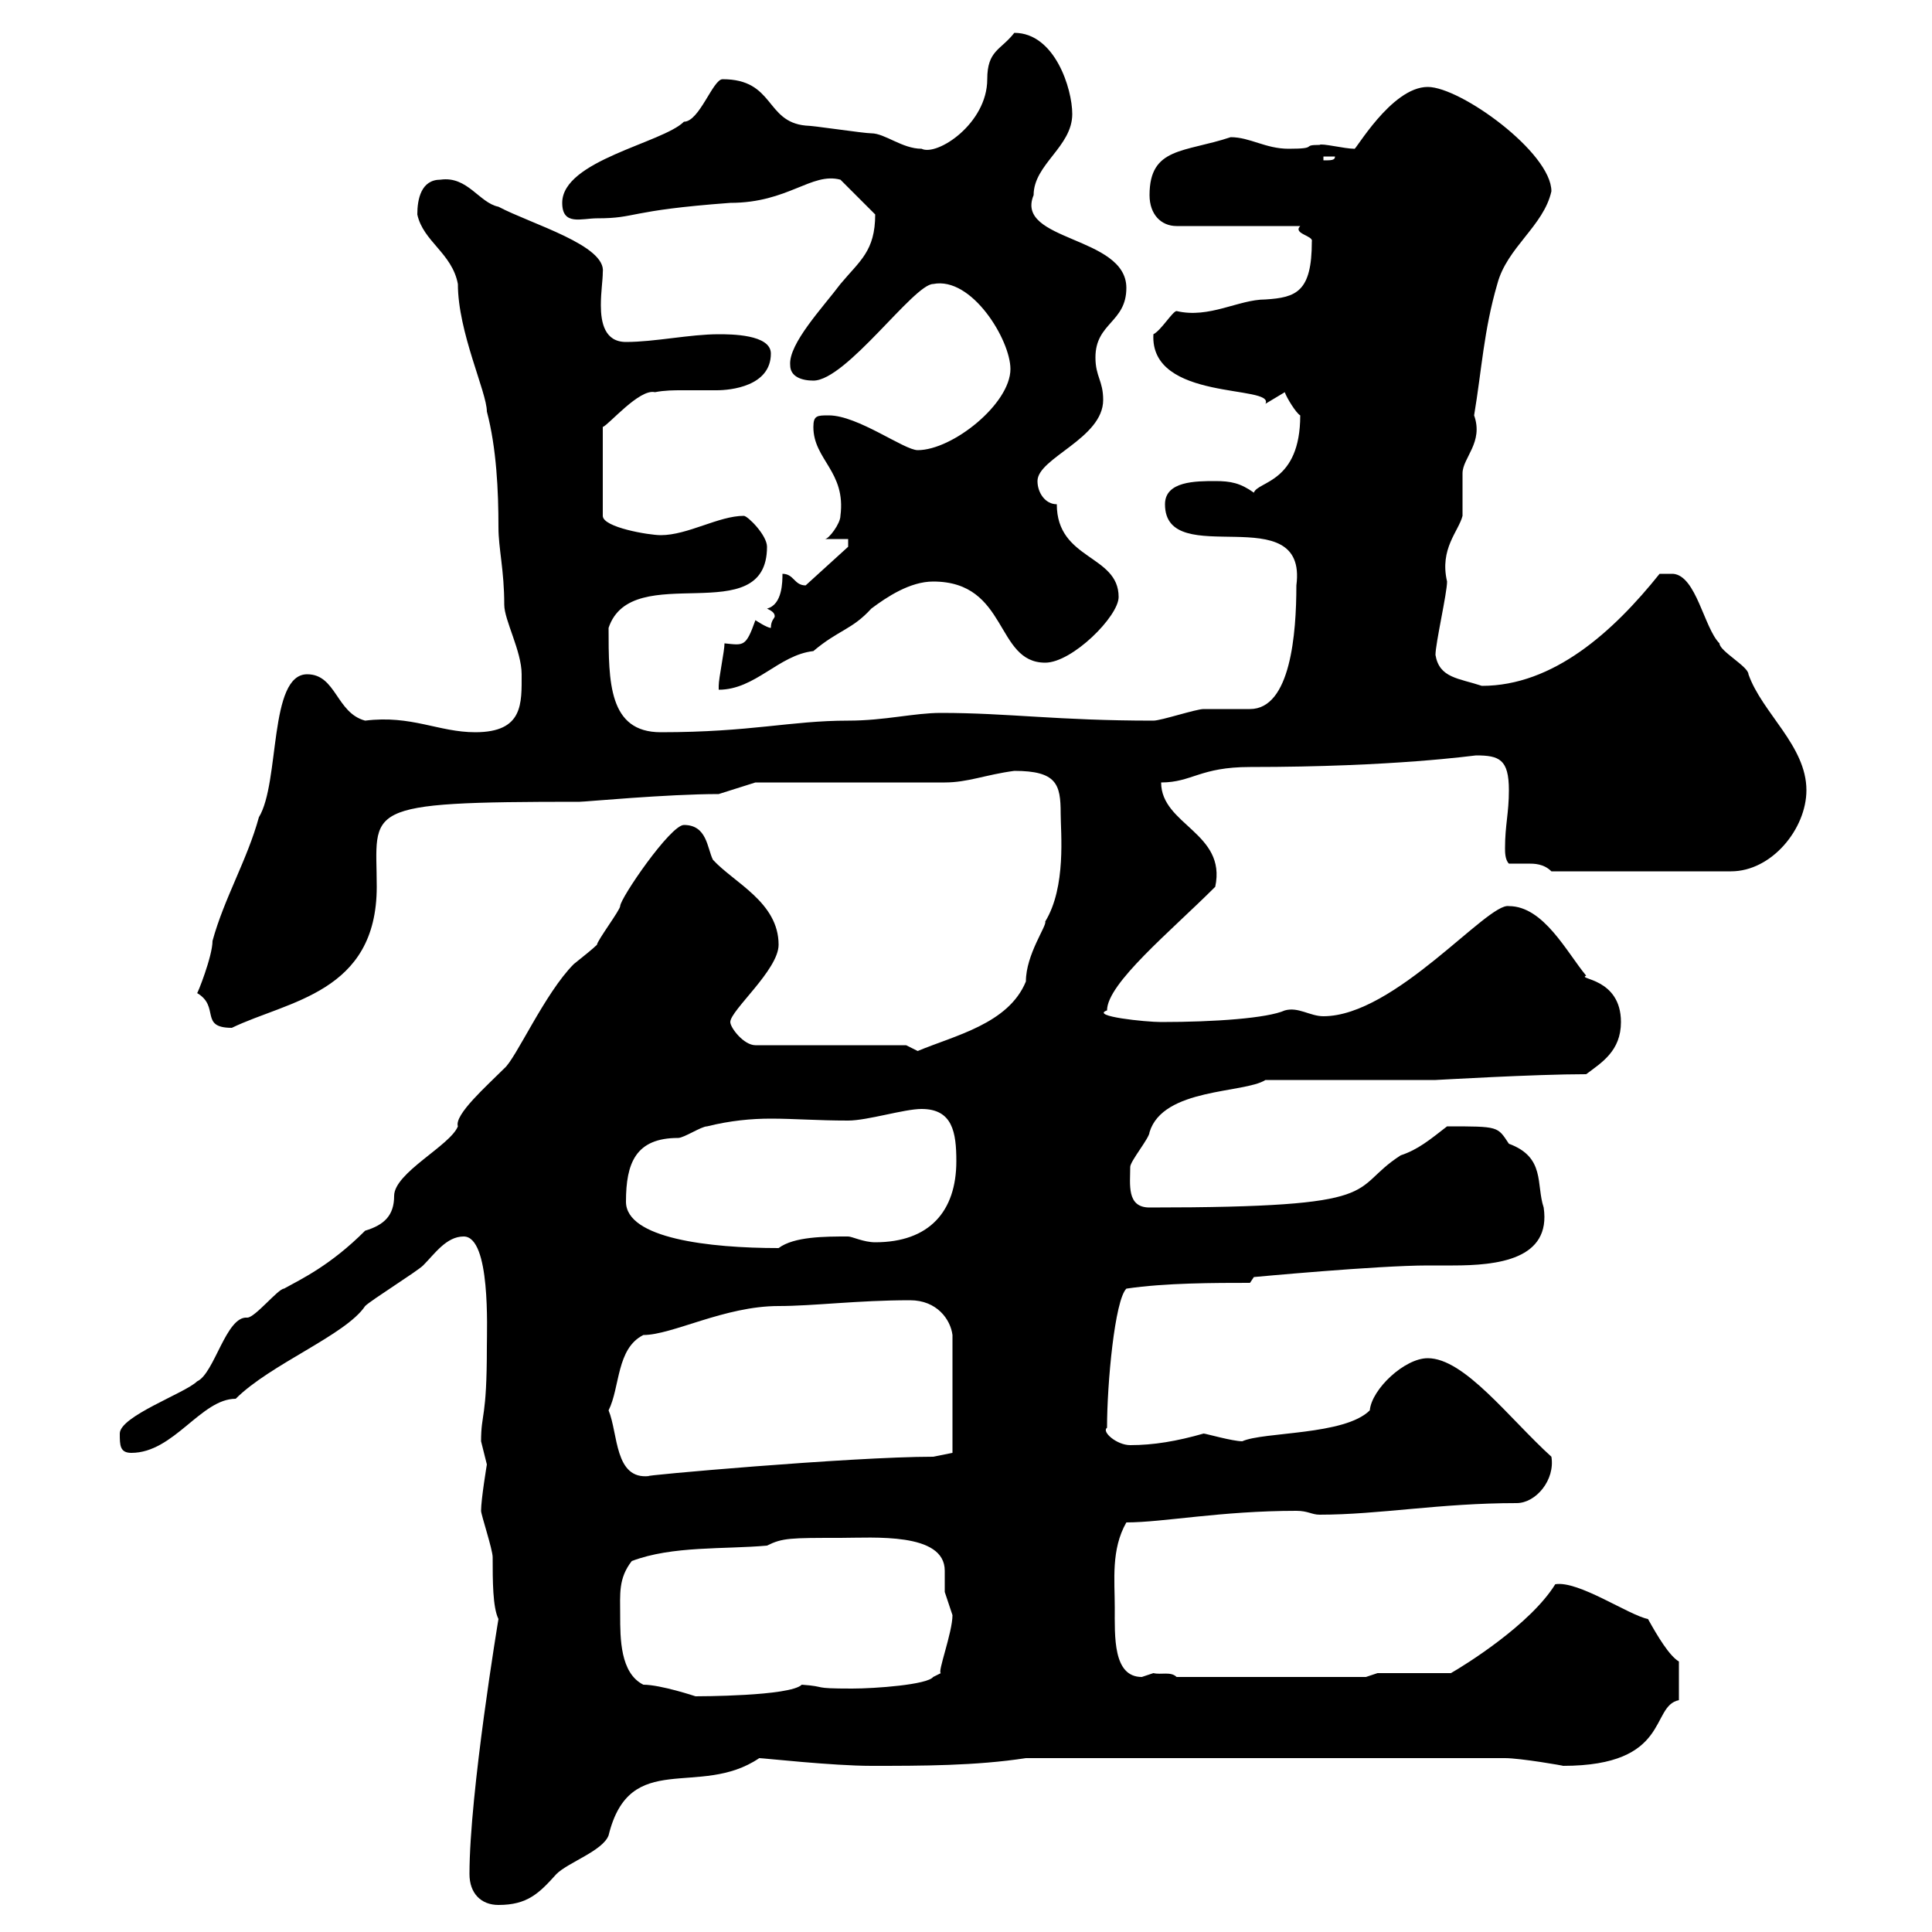 <svg xmlns="http://www.w3.org/2000/svg" xmlns:xlink="http://www.w3.org/1999/xlink" width="300" height="300"><path d="M72.90 291C72.90 294 74.70 295.80 77.40 295.80C81.90 295.80 83.70 294 86.40 291C88.20 289.20 93.60 287.40 94.50 285C97.80 271.50 108.60 279.30 117.90 273C118.50 273 129.30 274.20 135.30 274.20C143.10 274.20 151.50 274.20 159.30 273L233.70 273C236.10 273 243 274.20 242.70 274.20C259.50 274.20 256.20 264.90 260.70 264L260.70 258C259.20 257.10 257.40 254.10 255.90 251.40C252.90 250.80 245.10 245.40 241.50 246C237.60 252.30 227.40 258.60 225.30 259.80L213.90 259.80L212.10 260.40L182.70 260.40C181.80 259.50 180.30 260.10 179.10 259.80C179.10 259.80 177.30 260.40 177.30 260.40C172.80 260.40 173.10 254.10 173.10 249.60C173.10 245.40 172.50 240.60 174.90 236.40C180.60 236.40 189.60 234.60 201.30 234.60C203.10 234.60 203.70 235.20 204.90 235.20C214.20 235.20 223.50 233.40 235.50 233.40C238.50 233.40 241.50 229.80 240.90 226.20C234.30 220.20 227.40 210.90 221.70 210.90C218.10 210.90 213 215.70 212.70 219C208.80 222.90 196.20 222.30 192.90 223.80C191.40 223.80 187.20 222.60 186.90 222.60C182.70 223.80 179.10 224.40 175.50 224.40C173.40 224.40 171 222.30 171.90 221.70C171.90 214.80 173.10 201.90 174.90 200.10C180.90 199.20 188.70 199.20 194.10 199.20L194.70 198.30C194.70 198.30 213.90 196.50 221.70 196.50C222.90 196.50 224.10 196.50 225.60 196.50C232.50 196.50 240.90 195.60 239.70 187.50C238.50 183.90 240 179.70 234.30 177.60C232.50 174.90 232.80 174.90 224.70 174.90C222 177 220.20 178.50 217.50 179.40C209.10 184.80 216.30 187.50 178.50 187.50C174.90 187.50 175.50 183.90 175.50 181.20C175.50 180.30 178.50 176.70 178.50 175.80C180.60 168.90 193.20 169.80 196.50 167.70L222.90 167.70C223.20 167.70 238.20 166.80 246.30 166.80C248.70 165 251.70 163.20 251.70 158.70C251.70 151.80 244.80 152.10 246.30 151.50C243.30 147.90 239.70 140.70 234.30 140.70C231 140.10 216.60 157.80 205.50 157.80C203.40 157.80 201.60 156.30 199.50 156.90C196.80 158.10 188.70 158.70 180.30 158.70C177.90 158.70 169.20 157.80 171.90 156.90C171.90 152.70 181.80 144.60 188.70 137.70C190.50 129.30 180.30 128.10 180.30 121.50C185.10 121.50 186.30 119.10 194.10 119.10C216.60 119.10 228.90 117.30 229.20 117.30C232.80 117.30 234.30 117.90 234.30 122.70C234.30 126.30 233.70 128.10 233.70 131.70C233.70 132.30 233.70 133.50 234.30 134.10C234.90 134.10 236.10 134.10 237.30 134.10C238.20 134.10 239.70 134.10 240.90 135.30L268.80 135.30C275.10 135.30 280.50 128.70 280.50 122.70C280.50 115.80 273.60 110.70 271.50 104.70C271.50 103.50 267 101.10 267 99.90C264.60 97.50 263.40 89.40 259.80 89.10L257.70 89.10C250.50 98.10 241.20 106.50 230.10 106.50C226.50 105.30 223.50 105.30 222.90 101.70C222.90 99.90 224.70 92.10 224.70 90.30C223.50 85.20 226.50 82.50 227.10 80.10C227.10 79.50 227.10 74.70 227.10 73.50C227.10 71.10 230.40 68.70 228.90 64.50C230.10 57.30 230.40 51.30 232.50 44.10C234 38.40 239.70 35.10 240.90 29.70C240.90 23.70 226.80 13.50 221.70 13.50C216 13.50 210.30 23.70 210.30 23.10C208.80 23.10 205.20 22.20 204.90 22.50C201.90 22.50 204.90 23.10 200.10 23.10C196.50 23.10 194.10 21.30 191.10 21.30C183.90 23.70 178.50 22.80 178.50 30.30C178.50 33.30 180.30 35.10 182.70 35.10L201.90 35.10C200.70 36.30 204 36.60 203.70 37.50C203.70 45.30 201.30 46.20 196.50 46.50C192.30 46.50 187.80 49.50 182.70 48.30C182.10 48.30 180.30 51.30 179.10 51.90C178.50 62.40 198 59.70 196.50 62.70C196.50 62.70 199.50 60.90 199.50 60.90C199.80 61.80 201.30 64.20 201.90 64.50C201.90 75 195.30 74.70 194.70 76.50C192.60 75 191.10 74.70 188.70 74.70C185.70 74.70 180.90 74.70 180.90 78.30C180.90 88.80 203.10 77.10 201.30 90.90C201.30 98.40 200.40 110.10 194.10 110.10C192.90 110.10 187.50 110.10 186.90 110.10C185.70 110.10 180.30 111.90 179.10 111.90C164.10 111.90 156.60 110.70 146.10 110.70C141.90 110.70 137.40 111.90 131.70 111.90C122.70 111.90 116.70 113.70 102.60 113.70C94.50 113.70 94.50 105.90 94.50 97.50C98.10 86.70 119.10 98.10 119.10 84.90C119.10 83.10 116.10 80.10 115.50 80.10C111.60 80.10 106.80 83.10 102.60 83.10C100.80 83.10 93.60 81.90 93.60 80.10L93.60 66.30C94.50 66 99.30 60.30 101.70 60.90C103.20 60.60 104.70 60.60 105.90 60.60C108 60.60 109.80 60.60 111.30 60.60C113.40 60.60 119.70 60 119.70 54.90C119.70 51.90 113.40 51.90 111.60 51.90C107.10 51.90 101.70 53.10 97.20 53.10C93.90 53.10 93.30 50.10 93.30 47.40C93.30 45.30 93.60 43.50 93.60 42.30C94.20 38.10 82.50 34.80 77.40 32.10C74.40 31.50 72.60 27.30 68.40 27.90C65.40 27.90 64.80 30.90 64.80 33.30C65.70 37.50 70.20 39.30 71.10 44.10C71.10 51.60 75.60 60.90 75.60 63.90C77.10 69.60 77.40 76.20 77.40 81.90C77.40 85.20 78.30 88.50 78.30 93.90C78.30 96.30 81 101.10 81 104.70C81 109.20 81.30 113.70 73.80 113.70C68.10 113.70 63.90 111 56.70 111.90C52.20 110.70 52.20 104.70 47.70 104.70C41.70 104.70 43.50 121.50 40.20 126.90C38.40 133.50 34.80 139.50 33 146.10C33 148.50 30.60 154.50 30.60 154.20C34.20 156.30 30.90 159.60 36 159.60C44.70 155.40 58.50 154.20 58.50 137.70C58.50 125.40 55.50 124.50 90 124.50C90.90 124.50 103.50 123.30 111.60 123.30L117.30 121.50L146.70 121.50C150.30 121.50 153 120.30 157.50 119.70C164.10 119.70 164.70 121.80 164.70 126.30C164.70 129.30 165.60 137.70 162.30 143.10C162.60 143.70 159.30 148.20 159.30 152.40C156.60 159 148.20 160.80 142.50 163.20C142.50 163.20 140.70 162.30 140.70 162.30L117.30 162.30C115.50 162.30 113.40 159.60 113.40 158.70C113.40 156.90 120.90 150.60 120.90 146.70C120.90 140.10 114 137.10 110.70 133.50C109.80 131.70 109.80 128.10 106.20 128.10C104.10 128.10 96.30 139.50 96.30 140.70C96.30 141.30 92.70 146.10 92.70 146.70C92.10 147.30 90.60 148.50 89.10 149.70C84.60 154.20 80.10 164.40 78.30 165.90C75.60 168.60 70.50 173.10 71.10 174.90C69.90 177.90 61.20 182.10 61.20 185.70C61.20 188.70 59.70 190.20 56.70 191.10C51.30 196.50 46.80 198.60 44.10 200.10C43.20 200.10 39.60 204.60 38.40 204.60C35.10 204.30 33.30 213.30 30.60 214.50C28.80 216.30 18.60 219.90 18.60 222.60C18.60 224.40 18.60 225.60 20.40 225.60C27 225.60 31.20 217.20 36.60 217.20C42 211.80 53.70 207.30 56.70 202.80C57.60 201.90 64.80 197.40 65.70 196.50C67.50 194.70 69.30 192 72 192C76.20 192 75.60 206.40 75.60 209.10C75.60 220.50 74.70 219.30 74.70 223.80C74.70 223.80 75.60 227.40 75.60 227.40C75.60 227.40 74.70 232.80 74.70 234.60C74.70 235.20 76.50 240.60 76.50 241.80C76.50 245.40 76.50 249.60 77.40 251.40C77.40 251.40 72.90 278.40 72.90 291ZM96.30 250.80C96.30 247.50 96 245.10 98.10 242.40C104.40 240 112.50 240.60 119.10 240C121.50 238.80 122.70 238.80 130.50 238.80C135.60 238.80 146.70 237.90 146.70 243.90C146.70 245.10 146.70 246.30 146.70 247.20C146.70 247.20 147.90 250.80 147.90 250.80C147.90 253.50 145.50 259.80 146.10 259.80L144.90 260.40C144 261.60 135.90 262.20 132.30 262.20C125.70 262.20 128.70 261.90 124.50 261.60C122.70 263.40 108.30 263.40 108 263.40C108 263.40 102.60 261.60 99.90 261.60C96.30 259.80 96.30 254.40 96.30 250.80ZM94.50 219C96.30 215.40 95.70 209.40 99.90 207.30C104.40 207.30 112.50 202.80 120.90 202.80C126.30 202.80 133.20 201.90 141.30 201.90C145.50 201.90 147.60 204.90 147.90 207.30L147.90 225.60L144.90 226.20C132 226.20 98.70 229.20 100.80 229.20C95.40 229.80 96 222.60 94.50 219ZM97.20 186.60C97.20 180.60 98.70 176.70 105.30 176.70C106.20 176.70 108.90 174.90 109.80 174.90C113.40 174 116.70 173.70 119.70 173.70C123.30 173.70 126.90 174 131.70 174C134.70 174 140.40 172.20 143.10 172.20C147.90 172.20 148.50 175.80 148.50 180.30C148.50 188.10 144.30 192.90 135.90 192.90C134.10 192.90 132.30 192 131.70 192C128.10 192 123.30 192 120.90 193.80C110.10 193.80 97.20 192.30 97.20 186.60ZM112.50 99.90C112.50 101.10 111.60 105.30 111.60 106.50C111.60 106.50 111.60 107.10 111.60 107.10C117.30 107.10 120.90 101.70 126.30 101.10C130.20 97.80 132.30 97.80 135.30 94.50C137.70 92.70 141.30 90.30 144.90 90.30C156.60 90.30 154.50 102.90 162.30 102.90C166.50 102.90 173.70 95.70 173.70 92.70C173.70 86.10 164.10 87 164.10 78.30C162.30 78.30 161.10 76.50 161.10 74.70C161.10 71.10 171.30 68.10 171.30 62.10C171.30 59.10 170.10 58.50 170.10 55.50C170.10 50.10 174.90 50.10 174.90 44.70C174.90 36.60 157.50 37.50 160.50 30.30C160.50 25.50 166.50 22.80 166.50 17.70C166.50 13.80 163.80 5.10 157.50 5.10C155.40 7.80 153.30 7.80 153.30 12.30C153.30 19.20 145.50 24.30 143.10 23.10C140.10 23.10 137.40 20.70 135.30 20.70C134.10 20.70 126.30 19.50 125.10 19.50C118.80 18.90 120.30 12.30 112.20 12.30C110.70 12.30 108.60 18.90 106.20 18.90C102.90 22.20 87.30 24.90 87.30 31.50C87.30 35.10 90.30 33.90 92.70 33.90C99 33.90 97.20 32.70 113.40 31.50C122.40 31.50 126 26.70 130.50 27.90L135.90 33.30C135.90 39 133.50 40.50 130.50 44.10C127.80 47.70 122.40 53.40 122.70 56.70C122.70 58.50 124.50 59.10 126.30 59.10C131.40 59.10 141.90 44.10 144.90 44.10C150.90 42.90 156.90 52.80 156.90 57.30C156.90 62.70 147.90 69.90 142.50 69.90C140.40 69.90 133.20 64.50 128.70 64.50C126.90 64.50 126.30 64.50 126.30 66.30C126.30 71.40 131.40 73.20 130.50 80.10C130.50 81.30 128.70 83.70 128.10 83.70L131.70 83.70L131.70 84.90L125.10 90.90C123.30 90.90 123.30 89.10 121.50 89.10C121.50 90.30 121.50 93.90 119.10 94.50C119.70 94.80 120.30 95.10 120.30 95.70C120.30 96 119.70 96.30 119.70 97.50C119.10 97.50 117.30 96.30 117.30 96.30C115.80 100.50 115.50 100.20 112.50 99.90ZM205.50 24.30L207.30 24.30C207.30 24.90 206.70 24.90 205.50 24.90Z"/></svg>
